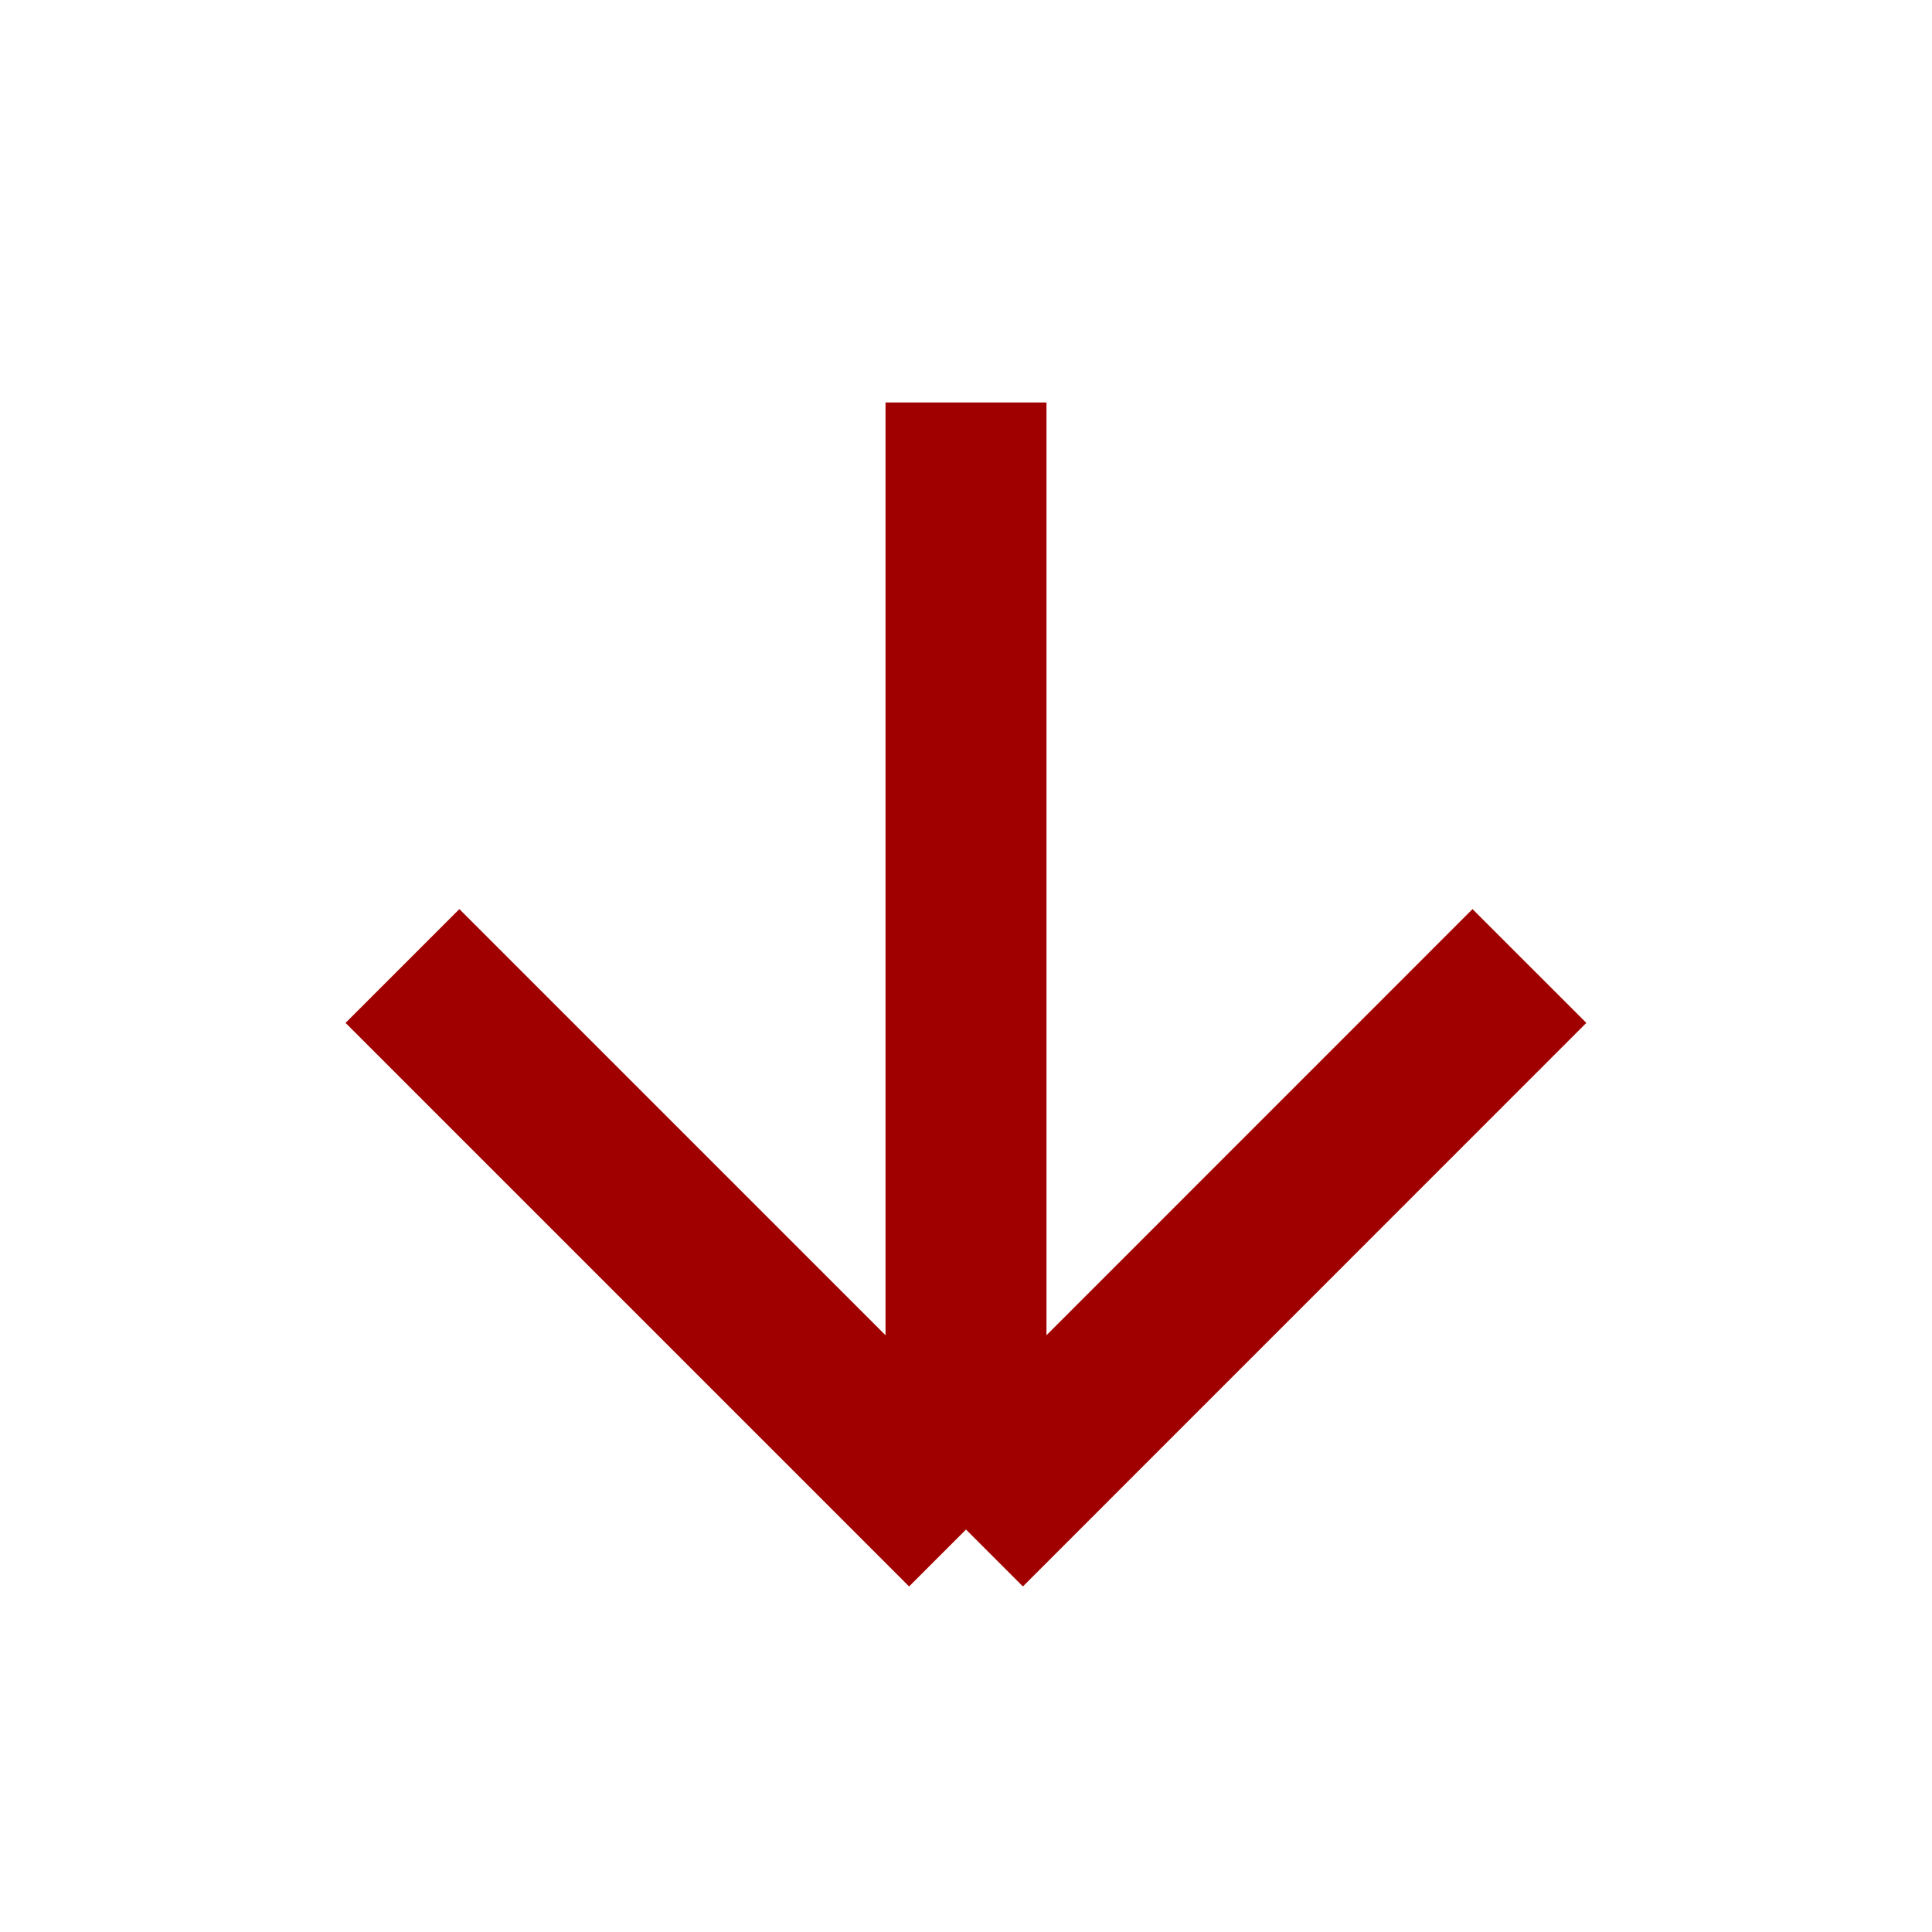 <svg width="16" height="16" viewBox="0 0 16 16" fill="none" xmlns="http://www.w3.org/2000/svg">
<g id="arrow-down">
<path id="Icon" d="M8 3.333V12.667M8 12.667L12.666 8M8 12.667L3.333 8" stroke="#A00000" stroke-width="1.333" strokeLinecap="round" stroke-linejoin="round"/>
</g>
</svg>

